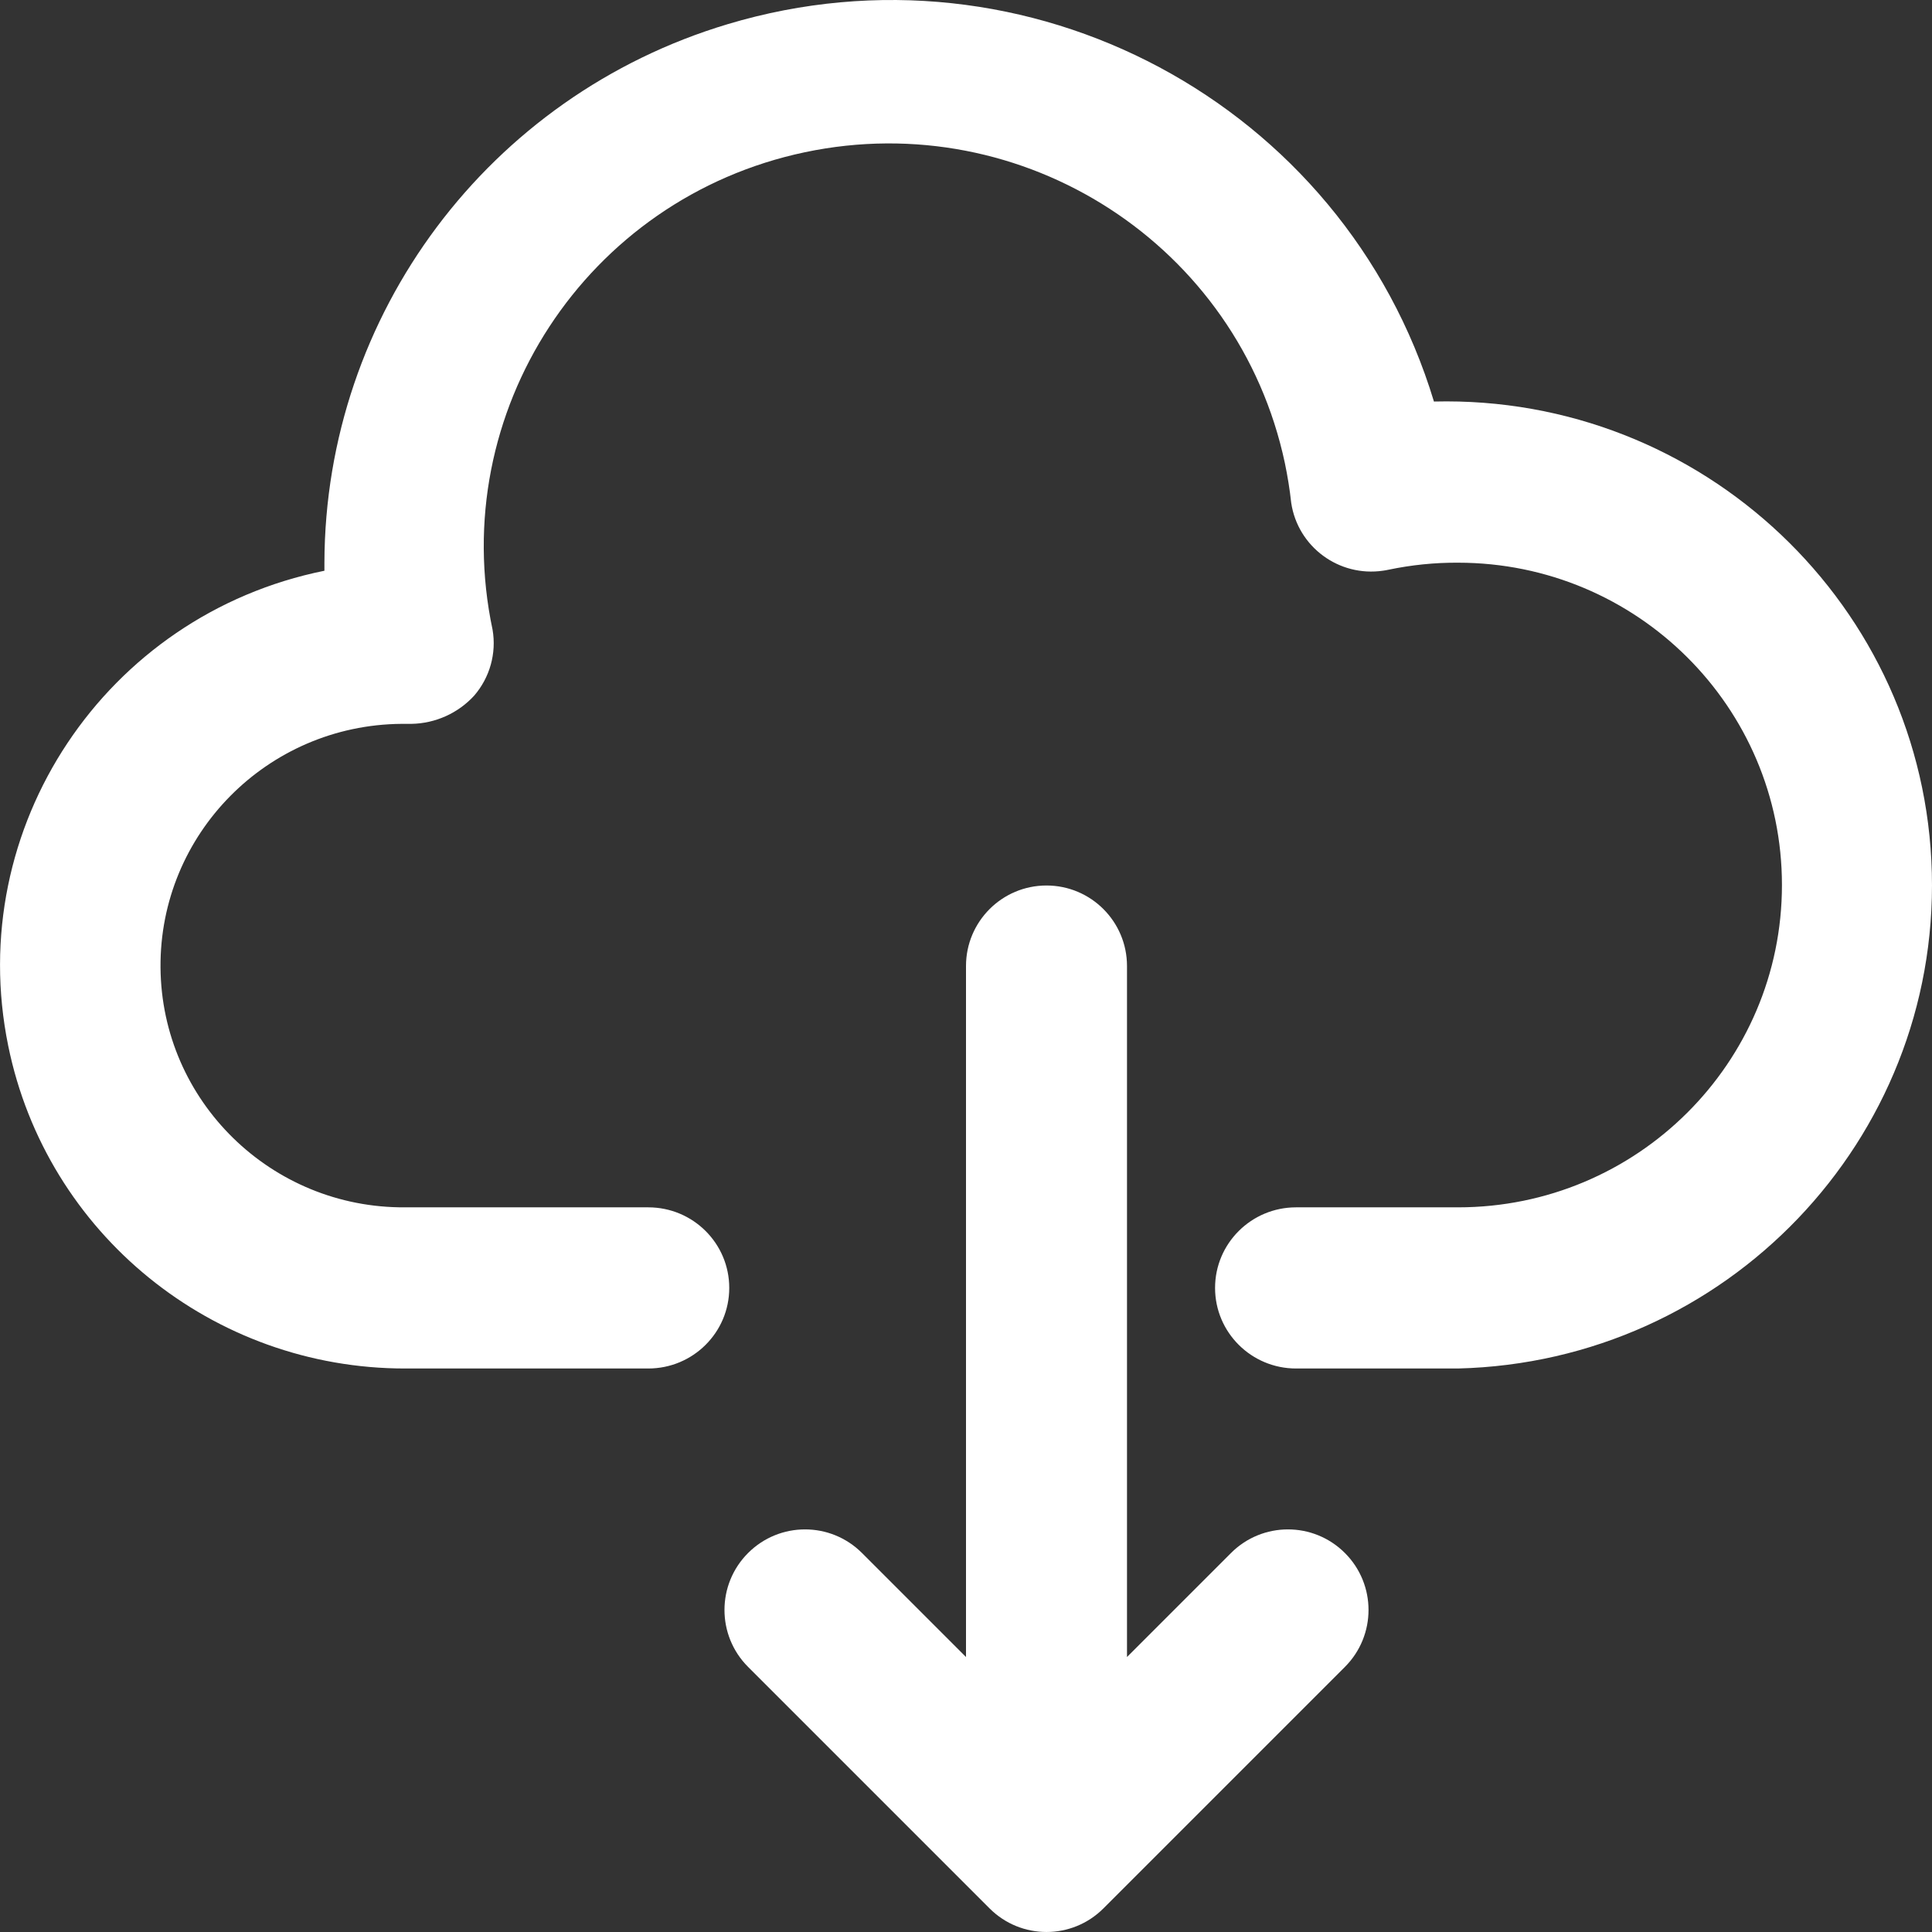 <?xml version="1.0" encoding="UTF-8"?>
<svg width="24px" height="24px" viewBox="0 0 24 24" version="1.1" xmlns="http://www.w3.org/2000/svg" xmlns:xlink="http://www.w3.org/1999/xlink">
    <rect x="0" y="0" width="24" height="24" fill="#333333" stroke="none"/>
    <!-- Generator: Sketch 53.2 (72643) - https://sketchapp.com -->
    <title>Icons/Download</title>
    <desc>Created with Sketch.</desc>
    <defs>
        <path d="M17.813,4.988 C21.146,4.906 23.915,7.528 23.998,10.845 C24.081,14.162 21.445,16.918 18.112,17 L16.1,17 C15.545,17 15.094,16.552 15.094,15.999 C15.094,15.446 15.545,14.998 16.1,14.998 L18.112,14.998 C20.334,14.998 22.136,13.205 22.136,10.994 C22.136,8.783 20.334,6.99 18.112,6.99 C17.822,6.988 17.533,7.018 17.25,7.077 C17.228,7.082 17.205,7.086 17.183,7.089 C16.633,7.171 16.122,6.793 16.04,6.247 C16.022,6.08 15.995,5.916 15.961,5.752 C15.386,3.048 12.717,1.319 9.999,1.891 C7.282,2.463 5.545,5.119 6.119,7.823 C6.169,8.116 6.085,8.416 5.89,8.642 C5.69,8.86 5.408,8.987 5.111,8.992 L4.988,8.992 C3.321,9.005 1.981,10.36 1.994,12.019 C2.007,13.677 3.369,15.011 5.035,14.998 L8.053,14.998 C8.609,14.998 9.059,15.446 9.059,15.999 C9.059,16.552 8.609,17 8.053,17 L5.035,17 C2.642,17.002 0.578,15.326 0.102,12.991 C-0.451,10.282 1.308,7.64 4.03,7.09 L4.03,6.99 C4.038,3.906 6.072,1.189 9.04,0.3 C12.764,-0.817 16.691,1.282 17.813,4.988 Z M13,11 C13.552,11 14,11.448 14,12 L14,20.584 L15.292,19.292 C15.683,18.901 16.316,18.901 16.707,19.292 C17.098,19.683 17.098,20.316 16.707,20.707 L13.707,23.707 L13.707,23.707 C13.316,24.098 12.683,24.097 12.293,23.707 L9.293,20.707 C8.902,20.316 8.902,19.683 9.293,19.292 C9.684,18.901 10.317,18.901 10.708,19.292 L12,20.584 L12,12 C12,11.448 12.448,11 13,11 Z" id="path-1"></path>
    </defs>
    <g id="Icons/Download" stroke="none" stroke-width="1" fill="none" fill-rule="evenodd">
        <mask id="mask-2" fill="white">
            <use xlink:href="#path-1"></use>
        </mask>
        <use id="Combined-Shape" fill="#ffffff" fill-rule="nonzero" xlink:href="#path-1"></use>
    </g>
</svg>